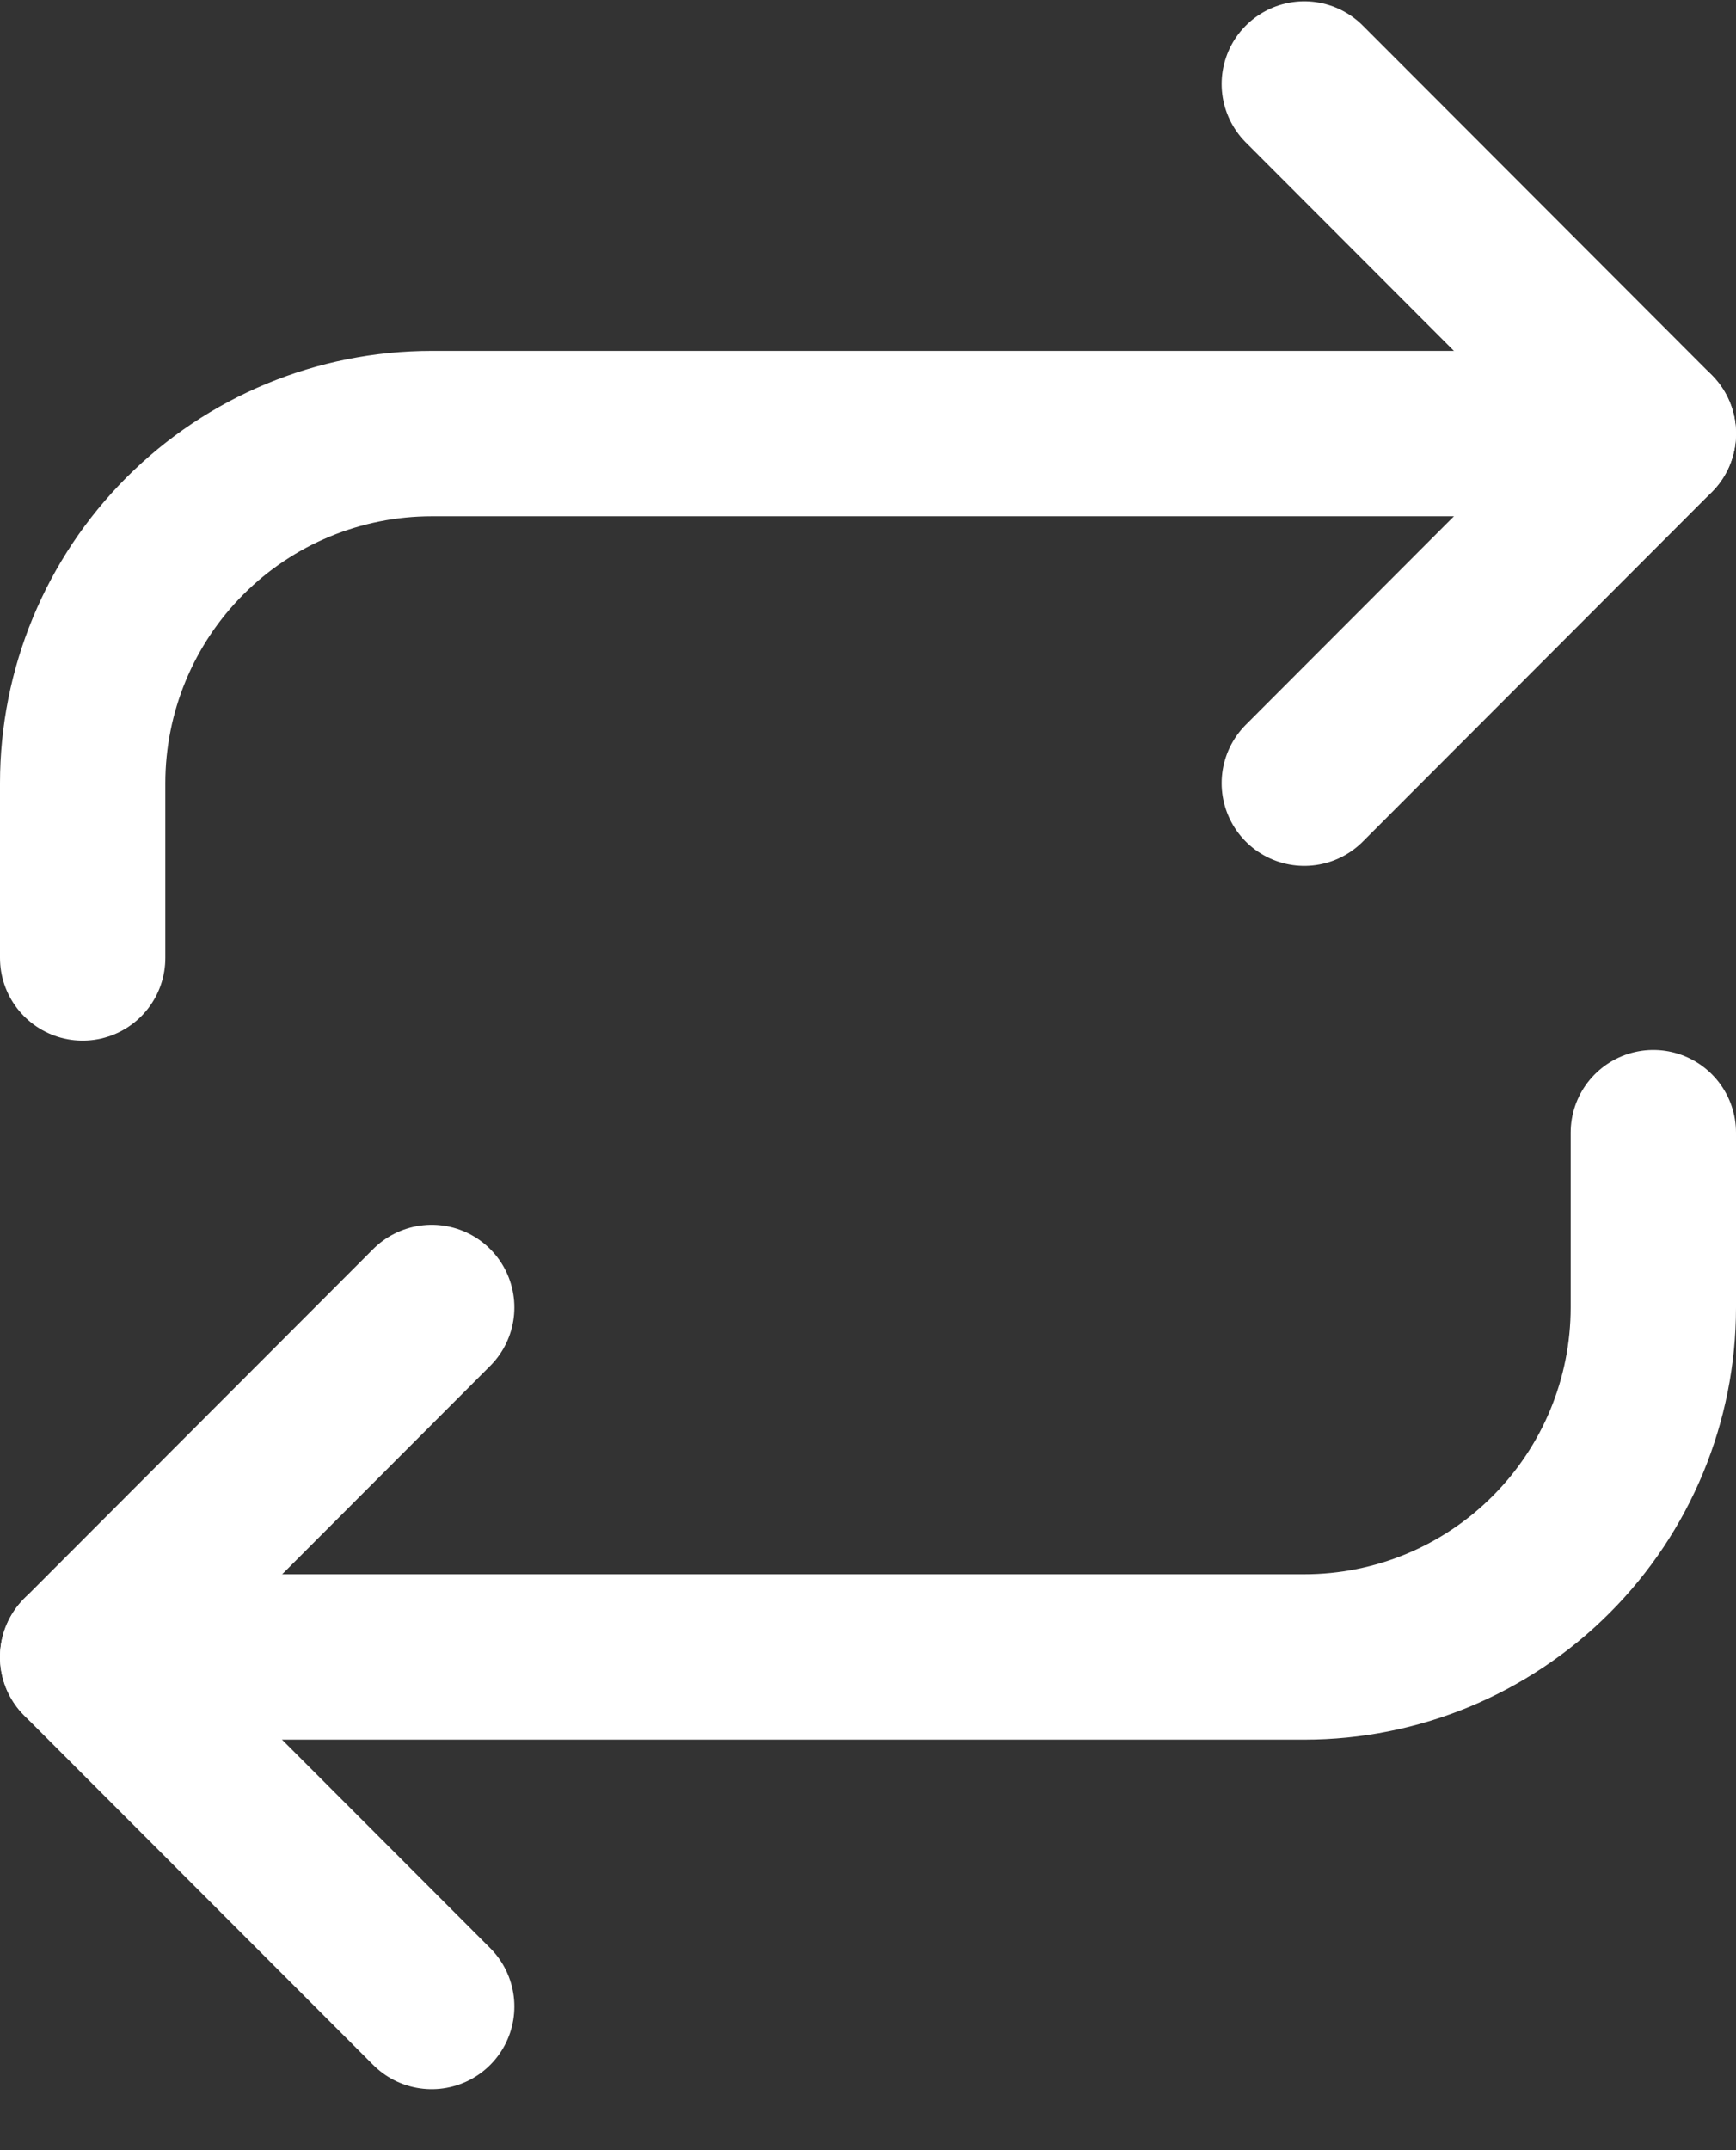 <?xml version="1.0" encoding="UTF-8"?> <svg xmlns="http://www.w3.org/2000/svg" width="21" height="26" viewBox="0 0 21 26" fill="none"><rect x="0" y="0" width="21" height="26" fill="#333333" stroke="none"/> <path d="M15.778 1.016L20 5.243L15.778 9.47" stroke="white" stroke-width="2" stroke-linecap="round" stroke-linejoin="round"></path> <path d="M1 11.583V9.47C1 8.349 1.445 7.274 2.237 6.481C3.028 5.688 4.102 5.243 5.222 5.243H20" stroke="white" stroke-width="2" stroke-linecap="round" stroke-linejoin="round"></path> <path d="M5.222 24.263L1 20.037L5.222 15.81" stroke="white" stroke-width="2" stroke-linecap="round" stroke-linejoin="round"></path> <path d="M20 13.696V15.81C20 16.931 19.555 18.006 18.763 18.798C17.971 19.591 16.898 20.036 15.778 20.036H1" stroke="white" stroke-width="2" stroke-linecap="round" stroke-linejoin="round"></path> </svg> 